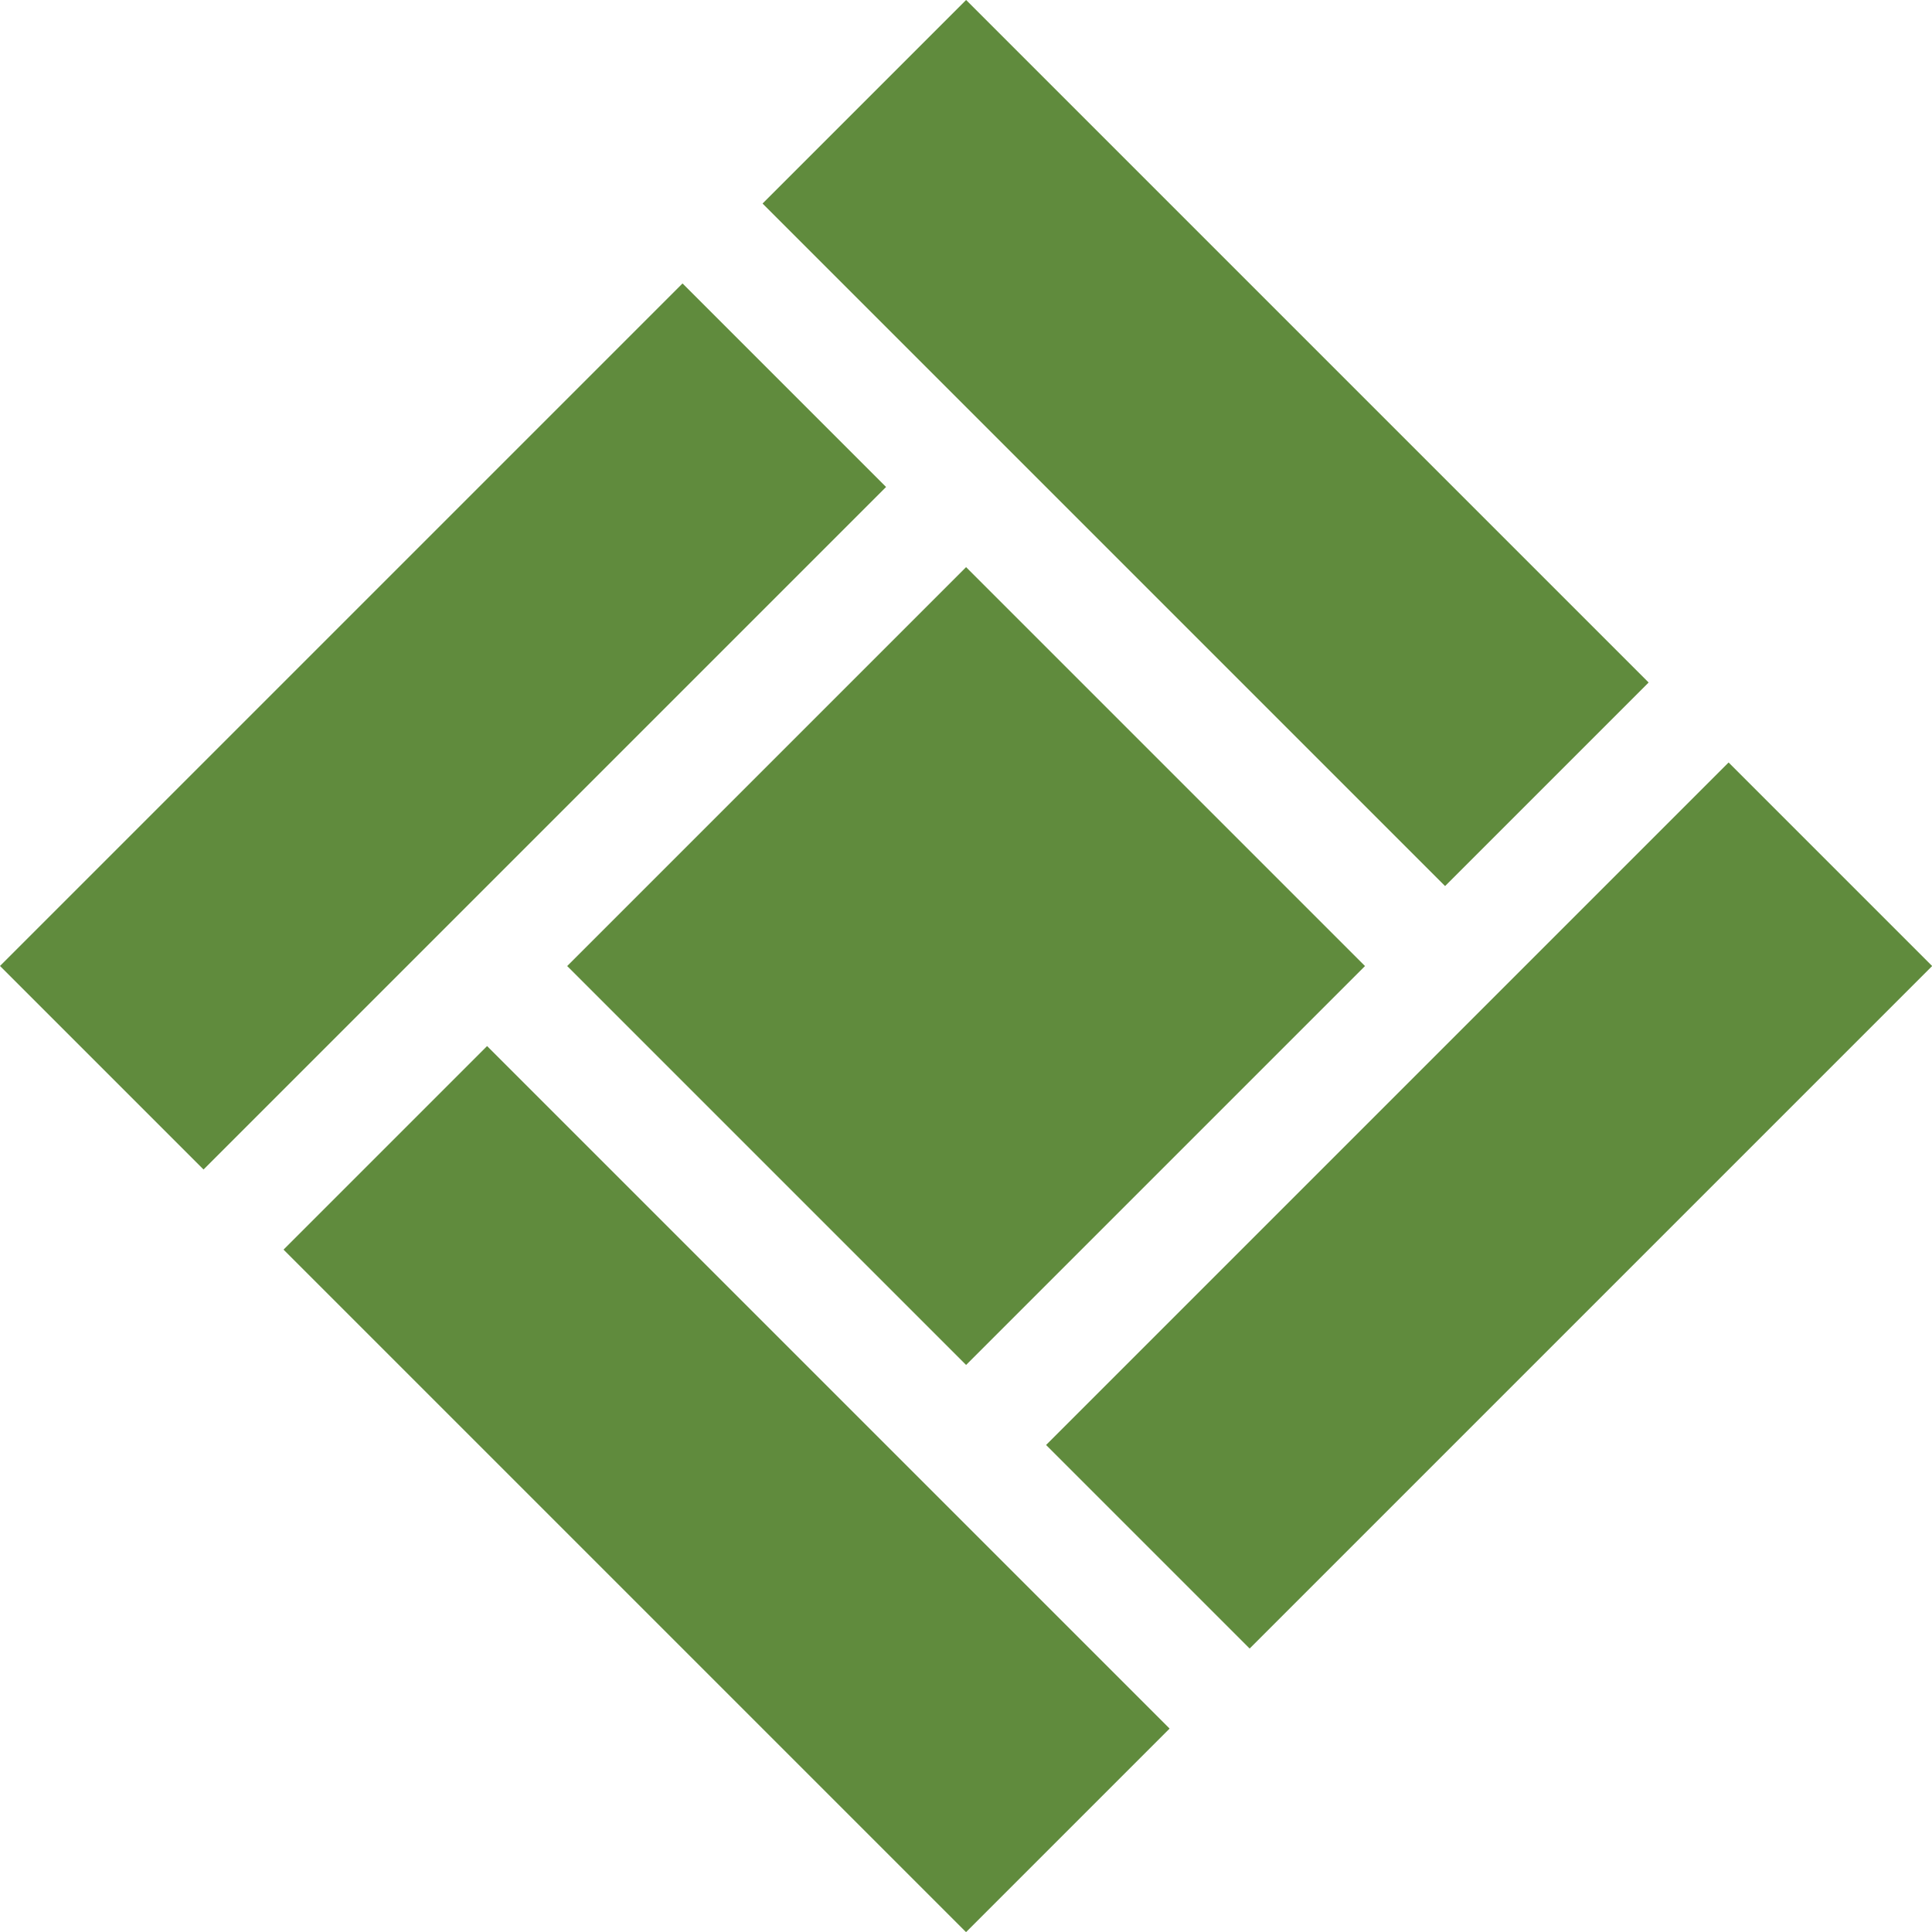 <svg xmlns="http://www.w3.org/2000/svg" width="40" height="40" viewBox="0 0 40 40"><defs><style>.a{fill:#608b3d;}</style></defs><g transform="translate(0.015 -0.038)"><path class="a" d="M0,0H5.96V19.984H0Z" transform="translate(5.855 25.91) rotate(-45)"/><path class="a" d="M0,0H19.984V5.96H0Z" transform="translate(21.643 29.955) rotate(-45)"/><path class="a" d="M0,0H11.68V11.68H0Z" transform="translate(11.728 20.039) rotate(-45)"/><path class="a" d="M0,0H19.984V5.96H0Z" transform="translate(-0.015 20.037) rotate(-45)"/><path class="a" d="M0,0H5.96V19.984H0Z" transform="translate(15.773 4.252) rotate(-45)"/></g></svg>